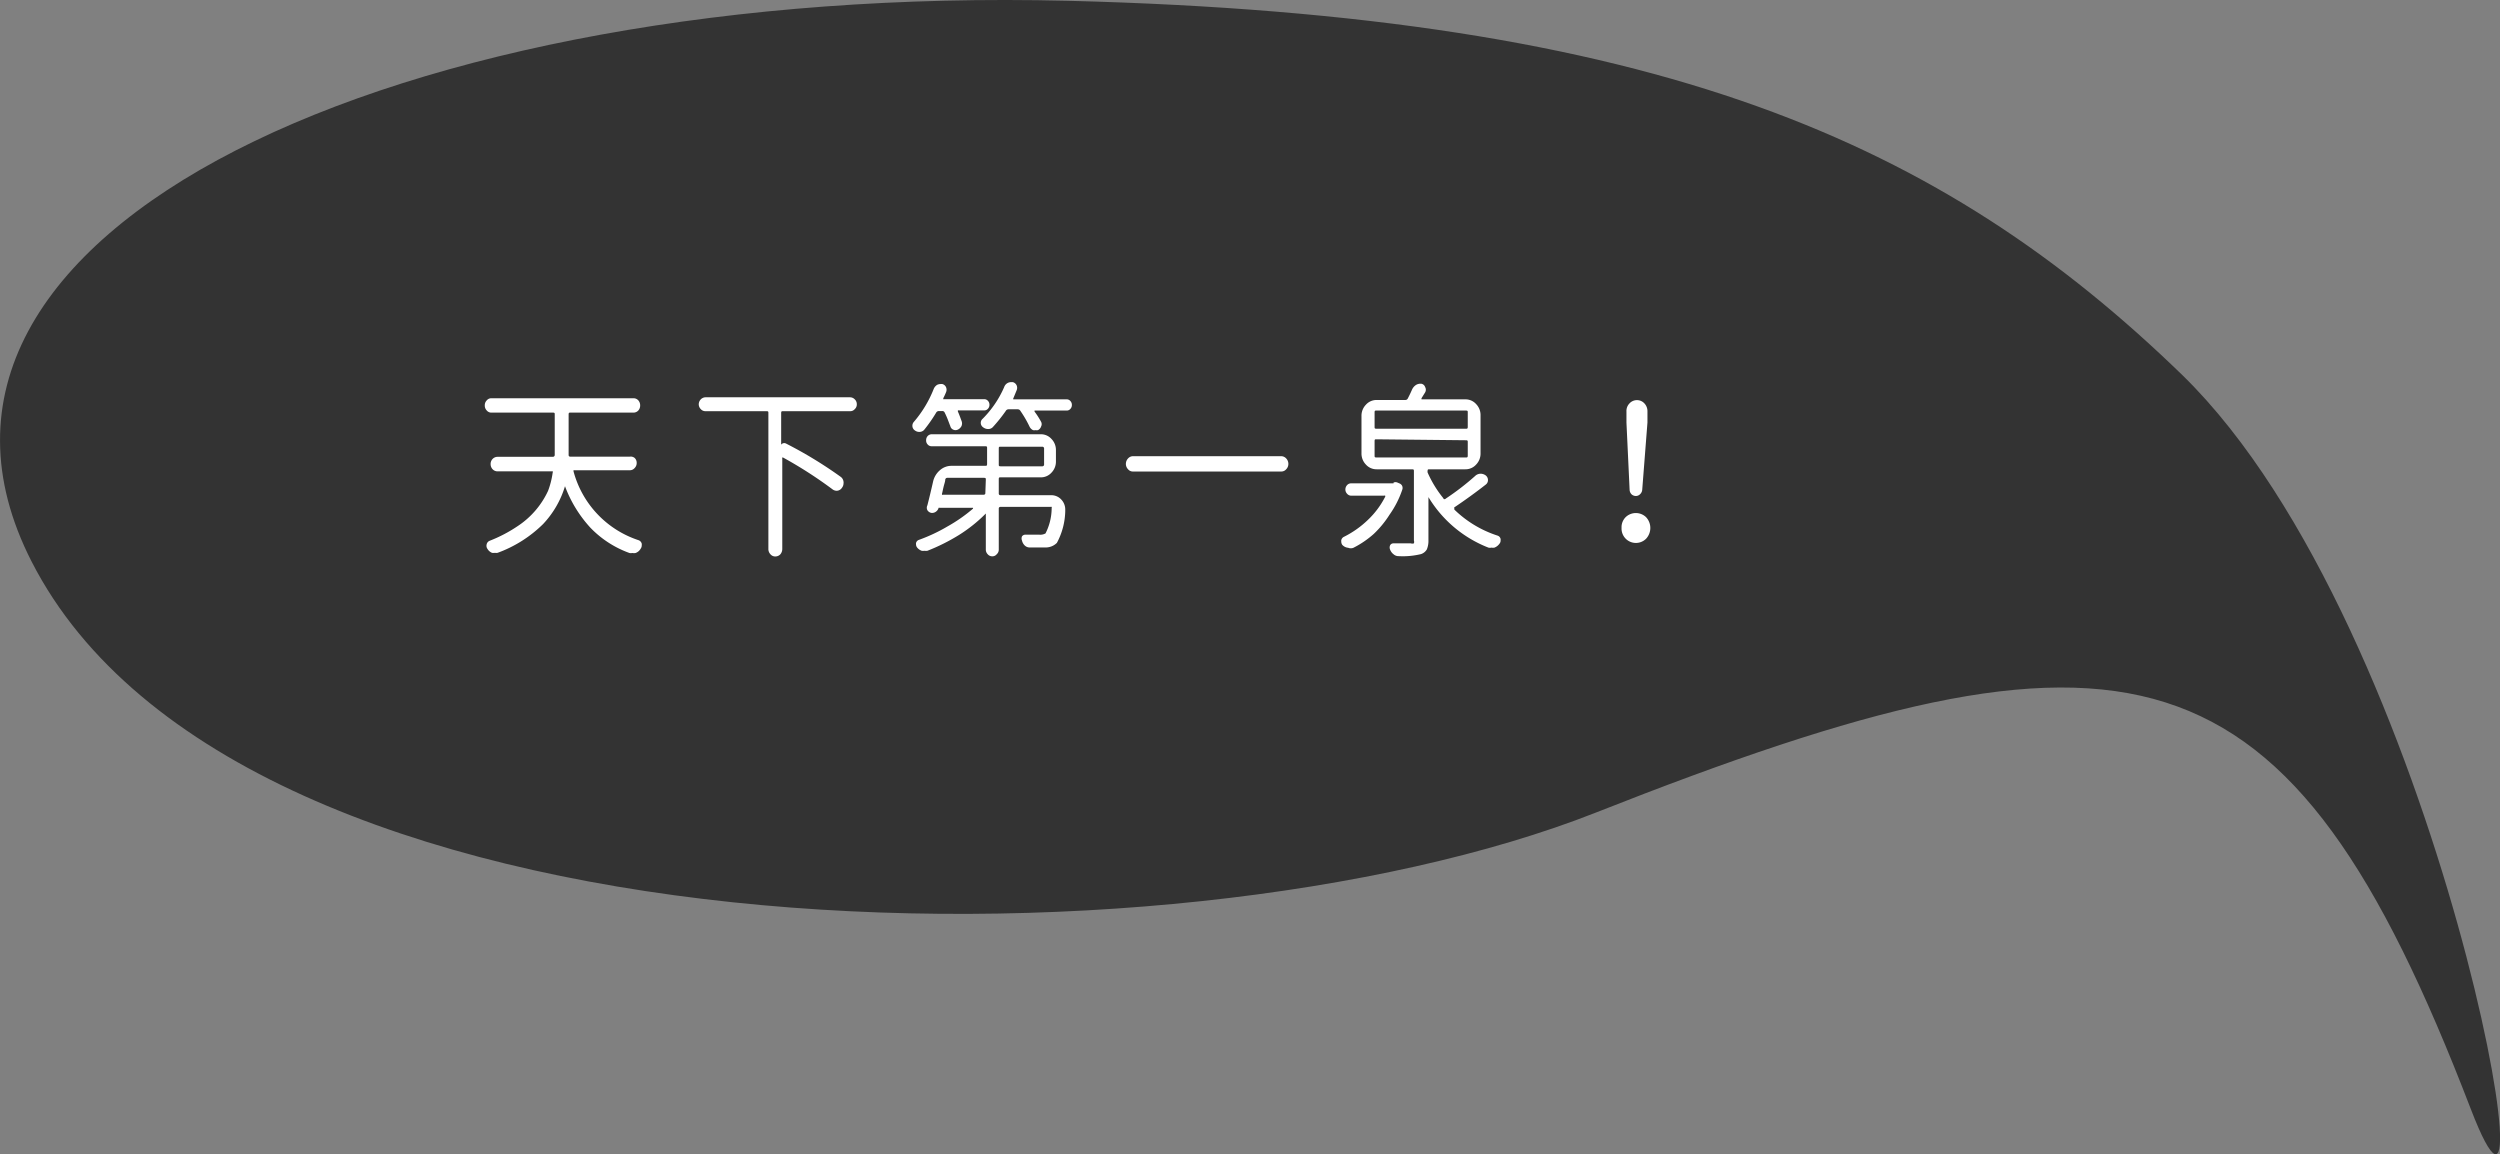 <svg xmlns="http://www.w3.org/2000/svg" width="158.32" height="73.1" viewBox="0 0 158.32 73.1">
  <rect x="0" y="0" width="158.32" height="73.1" fill="#808080" stroke="none"/>
  <g id="圖層_2" data-name="圖層 2">
    <g id="圖層_1-2" data-name="圖層 1">
      <path d="M156.47,70.23C144.86,40,135,38.06,101.06,51.46,74.17,62.06,15.15,61.3,2,35.56-8.75,14.51,25.4-1,67.63.05,105.08,1,123,9,138.2,23.75,154.71,39.85,162.07,84.81,156.47,70.23Z" style="fill: #333"/>
      <g>
        <path d="M40.19,29a.42.42,0,0,1,.13.32.44.44,0,0,1-.13.32.39.39,0,0,1-.3.14H36.38a.09.09,0,0,0-.06,0s0,0,0,.07a6.3,6.3,0,0,0,4.12,4.36.32.32,0,0,1,.2.22.45.45,0,0,1,0,.11.35.35,0,0,1-.07.21.6.6,0,0,1-.32.27.54.54,0,0,1-.21,0,.39.39,0,0,1-.18,0,6.48,6.48,0,0,1-2.47-1.6,8,8,0,0,1-1.61-2.63l0,0a.05.05,0,0,0,0,0,6,6,0,0,1-1.39,2.4,8,8,0,0,1-2.88,1.82.53.53,0,0,1-.16,0,.65.65,0,0,1-.19,0,.59.59,0,0,1-.29-.25.34.34,0,0,1-.05-.29.31.31,0,0,1,.18-.22,9,9,0,0,0,1.78-.93,5.38,5.38,0,0,0,1.93-2.24A5.34,5.34,0,0,0,35,29.93a.08.08,0,0,0,0-.08.11.11,0,0,0-.07,0H31.5a.43.43,0,0,1-.31-.14.47.47,0,0,1-.12-.32.45.45,0,0,1,.12-.32.43.43,0,0,1,.31-.14H35a.12.12,0,0,0,.13-.11c0-.13,0-.32,0-.57v-2c0-.08,0-.12-.11-.12h-3.9a.37.37,0,0,1-.29-.13.44.44,0,0,1-.13-.32.44.44,0,0,1,.13-.33.37.37,0,0,1,.29-.13h9a.41.41,0,0,1,.3.13.48.48,0,0,1,.12.33.47.47,0,0,1-.12.32.41.41,0,0,1-.3.13h-4c-.07,0-.11,0-.11.12v2c0,.25,0,.43,0,.56a.1.1,0,0,0,.11.11h3.76A.39.39,0,0,1,40.19,29Z" style="fill: #fff"/>
        <path d="M54.13,25.29a.42.42,0,0,1,.13.31.4.4,0,0,1-.13.31.37.37,0,0,1-.29.13H49.58c-.07,0-.11,0-.11.12v2s0,0,0,0a.24.24,0,0,1,.31-.07,26.58,26.58,0,0,1,3.45,2.1.44.44,0,0,1,.19.33.17.17,0,0,1,0,.07.47.47,0,0,1-.1.3.42.42,0,0,1-.32.19H53a.45.45,0,0,1-.29-.1,26.85,26.85,0,0,0-3.11-2,.06.06,0,0,0-.06,0,.07.07,0,0,0,0,.06v5.72a.52.52,0,0,1-.12.34.43.43,0,0,1-.32.14.4.4,0,0,1-.31-.14.48.48,0,0,1-.13-.34V26.16c0-.08,0-.12-.11-.12H44.67a.39.39,0,0,1-.29-.13.44.44,0,0,1-.13-.31.46.46,0,0,1,.13-.31.43.43,0,0,1,.29-.13h9.17A.41.41,0,0,1,54.13,25.29Z" style="fill: #fff"/>
        <path d="M59.83,26.14a.16.16,0,0,0-.16-.11h-.22a.2.2,0,0,0-.17.11,9.27,9.27,0,0,1-.73,1.05.39.39,0,0,1-.29.16.45.45,0,0,1-.32-.09.35.35,0,0,1-.16-.3.36.36,0,0,1,.09-.24,7.32,7.32,0,0,0,1.26-2.09.56.56,0,0,1,.22-.26.54.54,0,0,1,.21-.05h.11a.35.35,0,0,1,.24.2.4.4,0,0,1,0,.32,4,4,0,0,1-.17.37.15.15,0,0,0,0,.07.05.05,0,0,0,.05,0h2.53a.3.3,0,0,1,.24.1.35.35,0,0,1,.1.25.35.35,0,0,1-.1.26.3.3,0,0,1-.24.1H60.71a.05.05,0,0,0-.05,0s0,0,0,.07c.09.2.16.4.23.59a.42.42,0,0,1,0,.33.49.49,0,0,1-.24.23.34.34,0,0,1-.28,0,.32.32,0,0,1-.19-.23C60.09,26.77,60,26.47,59.83,26.14Zm3.42,5.11a.1.1,0,0,0,.11.11h3.22a.86.86,0,0,1,.66.31.91.91,0,0,1,.22.58v.13a4.44,4.44,0,0,1-.53,2,1,1,0,0,1-.72.29l-.59,0h-.43a.45.45,0,0,1-.3-.13.63.63,0,0,1-.17-.31.34.34,0,0,1,0-.26.25.25,0,0,1,.21-.11l.88,0a.68.68,0,0,0,.4-.08,3.57,3.57,0,0,0,.39-1.6.13.13,0,0,0,0-.08.09.09,0,0,0-.07,0H63.36a.1.1,0,0,0-.11.11V34.8a.39.39,0,0,1-.13.3.35.35,0,0,1-.28.13.37.37,0,0,1-.29-.13.42.42,0,0,1-.12-.3V32.52s0,0,0,0,0,0,0,0a9.39,9.39,0,0,1-1.7,1.36,12.32,12.32,0,0,1-2,1,.65.65,0,0,1-.19,0,.47.47,0,0,1-.17,0,.64.64,0,0,1-.3-.22.33.33,0,0,1-.06-.19.25.25,0,0,1,0-.08.28.28,0,0,1,.18-.2A10.68,10.68,0,0,0,60,33.34a9.82,9.82,0,0,0,1.62-1.13s0,0,0-.05,0,0,0,0H59.5a.06.06,0,0,0-.06,0,.43.43,0,0,1-.18.25.4.4,0,0,1-.28.07h0a.37.37,0,0,1-.25-.17.34.34,0,0,1,0-.31q.18-.7.36-1.5a1.34,1.34,0,0,1,.43-.72,1.1,1.1,0,0,1,.74-.28h2.14c.07,0,.11,0,.11-.12v-1c0-.08,0-.12-.11-.12H59a.32.32,0,0,1-.25-.11.36.36,0,0,1-.1-.27.39.39,0,0,1,.1-.27.36.36,0,0,1,.25-.11h6.91a.9.9,0,0,1,.68.3,1,1,0,0,1,.28.72v.69a1,1,0,0,1-.28.72.9.9,0,0,1-.68.3H63.36c-.08,0-.11,0-.11.12Zm-.82-.87c0-.08,0-.12-.11-.12H60a.13.13,0,0,0-.14.12c0,.11-.06.26-.11.47s-.07.33-.09.4a.11.11,0,0,0,0,.08.06.06,0,0,0,.06,0h2.57a.1.1,0,0,0,.11-.11Zm1.74-5.15a.06.06,0,0,0,0,.06.05.05,0,0,0,0,0h3.37a.3.3,0,0,1,.24.1.35.35,0,0,1,.1.25.35.35,0,0,1-.1.26.3.3,0,0,1-.24.1H65.52s0,0,0,0a.08.08,0,0,0,0,.07,5.25,5.25,0,0,1,.41.64.32.32,0,0,1,0,.3.38.38,0,0,1-.2.23.4.4,0,0,1-.15,0,.41.41,0,0,1-.16,0,.47.47,0,0,1-.22-.22,7.21,7.21,0,0,0-.58-1,.19.19,0,0,0-.17-.1h-.59a.2.2,0,0,0-.17.11,10,10,0,0,1-.8,1,.39.39,0,0,1-.3.14.52.52,0,0,1-.33-.11.34.34,0,0,1-.15-.29.33.33,0,0,1,.12-.25,6.54,6.54,0,0,0,1.36-2,.47.47,0,0,1,.23-.27.46.46,0,0,1,.21-.05h.11a.37.37,0,0,1,.24.2.4.4,0,0,1,0,.32Zm-.81,3.06c-.08,0-.11,0-.11.12v1c0,.08,0,.12.11.12H66a.11.11,0,0,0,.12-.12v-1a.11.11,0,0,0-.12-.12Z" style="fill: #fff"/>
        <path d="M71.44,29.72a.48.48,0,0,1-.14-.34.5.5,0,0,1,.14-.35.42.42,0,0,1,.32-.14h9.37a.43.43,0,0,1,.32.14.5.5,0,0,1,.14.35.48.48,0,0,1-.14.34.4.4,0,0,1-.32.14H71.76A.39.39,0,0,1,71.44,29.72Z" style="fill: #fff"/>
        <path d="M88.25,30.56a.31.31,0,0,1,.25,0l.14.06a.31.31,0,0,1,.16.16.33.33,0,0,1,0,.24A6.09,6.09,0,0,1,88,32.59,6.37,6.37,0,0,1,87,33.81a6,6,0,0,1-1.29.88.43.43,0,0,1-.33,0A.57.57,0,0,1,85,34.5a.37.37,0,0,1-.06-.21.25.25,0,0,1,0-.08.31.31,0,0,1,.18-.22,6.11,6.11,0,0,0,1.5-1.06,5.39,5.39,0,0,0,1.1-1.47.08.08,0,0,0,0-.07.05.05,0,0,0-.06,0H85.57a.34.34,0,0,1-.26-.12A.39.39,0,0,1,85.2,31a.41.41,0,0,1,.11-.28.33.33,0,0,1,.26-.11h2.68Zm5.17-.42a.5.5,0,0,1,.35-.14h0a.54.54,0,0,1,.32.11.37.37,0,0,1,.14.28.35.35,0,0,1-.13.29c-.65.51-1.33,1-2,1.45a.05.05,0,0,0,0,.06s0,.05,0,.08a7,7,0,0,0,2.74,1.65.29.29,0,0,1,.19.21.44.44,0,0,1,0,.1.29.29,0,0,1-.07.2.7.7,0,0,1-.32.25.49.49,0,0,1-.19,0,.45.45,0,0,1-.19,0,7.69,7.69,0,0,1-3.8-3.2l0,0s0,0,0,0v2.72a1.43,1.43,0,0,1-.1.59.67.67,0,0,1-.37.3,4.89,4.89,0,0,1-1.42.13.47.47,0,0,1-.32-.12.67.67,0,0,1-.22-.3.34.34,0,0,1,0-.26.23.23,0,0,1,.22-.13h1.09a.33.33,0,0,0,.2,0,.28.28,0,0,0,0-.18V29.84c0-.08,0-.12-.11-.12H87.18a.9.9,0,0,1-.68-.3,1,1,0,0,1-.28-.72V26.35a1,1,0,0,1,.28-.72.9.9,0,0,1,.68-.3H89a.17.17,0,0,0,.16-.11c.09-.17.17-.34.25-.52a.69.69,0,0,1,.26-.32.53.53,0,0,1,.29-.08H90a.31.31,0,0,1,.25.21.34.34,0,0,1,0,.34l-.23.37s0,.05,0,.07,0,0,0,0h2.78a.9.9,0,0,1,.68.3,1,1,0,0,1,.28.72V28.7a1,1,0,0,1-.28.72.9.9,0,0,1-.68.3H90.47s-.06,0-.06.07a.32.32,0,0,0,0,.14,7.19,7.19,0,0,0,1,1.63c0,.07.1.07.17,0A16.29,16.29,0,0,0,93.42,30.14ZM87.16,26c-.08,0-.11,0-.11.12v.91c0,.08,0,.12.11.12h5.68c.07,0,.11,0,.11-.12v-.91c0-.08,0-.12-.11-.12Zm0,1.82c-.08,0-.11,0-.11.12v.91c0,.08,0,.12.11.12h5.68c.07,0,.11,0,.11-.12V28c0-.08,0-.12-.11-.12Z" style="fill: #fff"/>
        <path d="M104.24,34.12a.91.91,0,0,1-1.55-.69.9.9,0,0,1,.26-.68.93.93,0,0,1,1.29,0,1,1,0,0,1,0,1.37Zm-.38-2.82a.37.37,0,0,1-.27.11.4.4,0,0,1-.27-.11.43.43,0,0,1-.12-.29L103,26.76l0-.7a.68.68,0,0,1,.19-.51.64.64,0,0,1,.95,0,.72.72,0,0,1,.19.51v.7L104,31A.43.43,0,0,1,103.86,31.3Z" style="fill: #fff"/>
      </g>
    </g>
  </g>
</svg>
